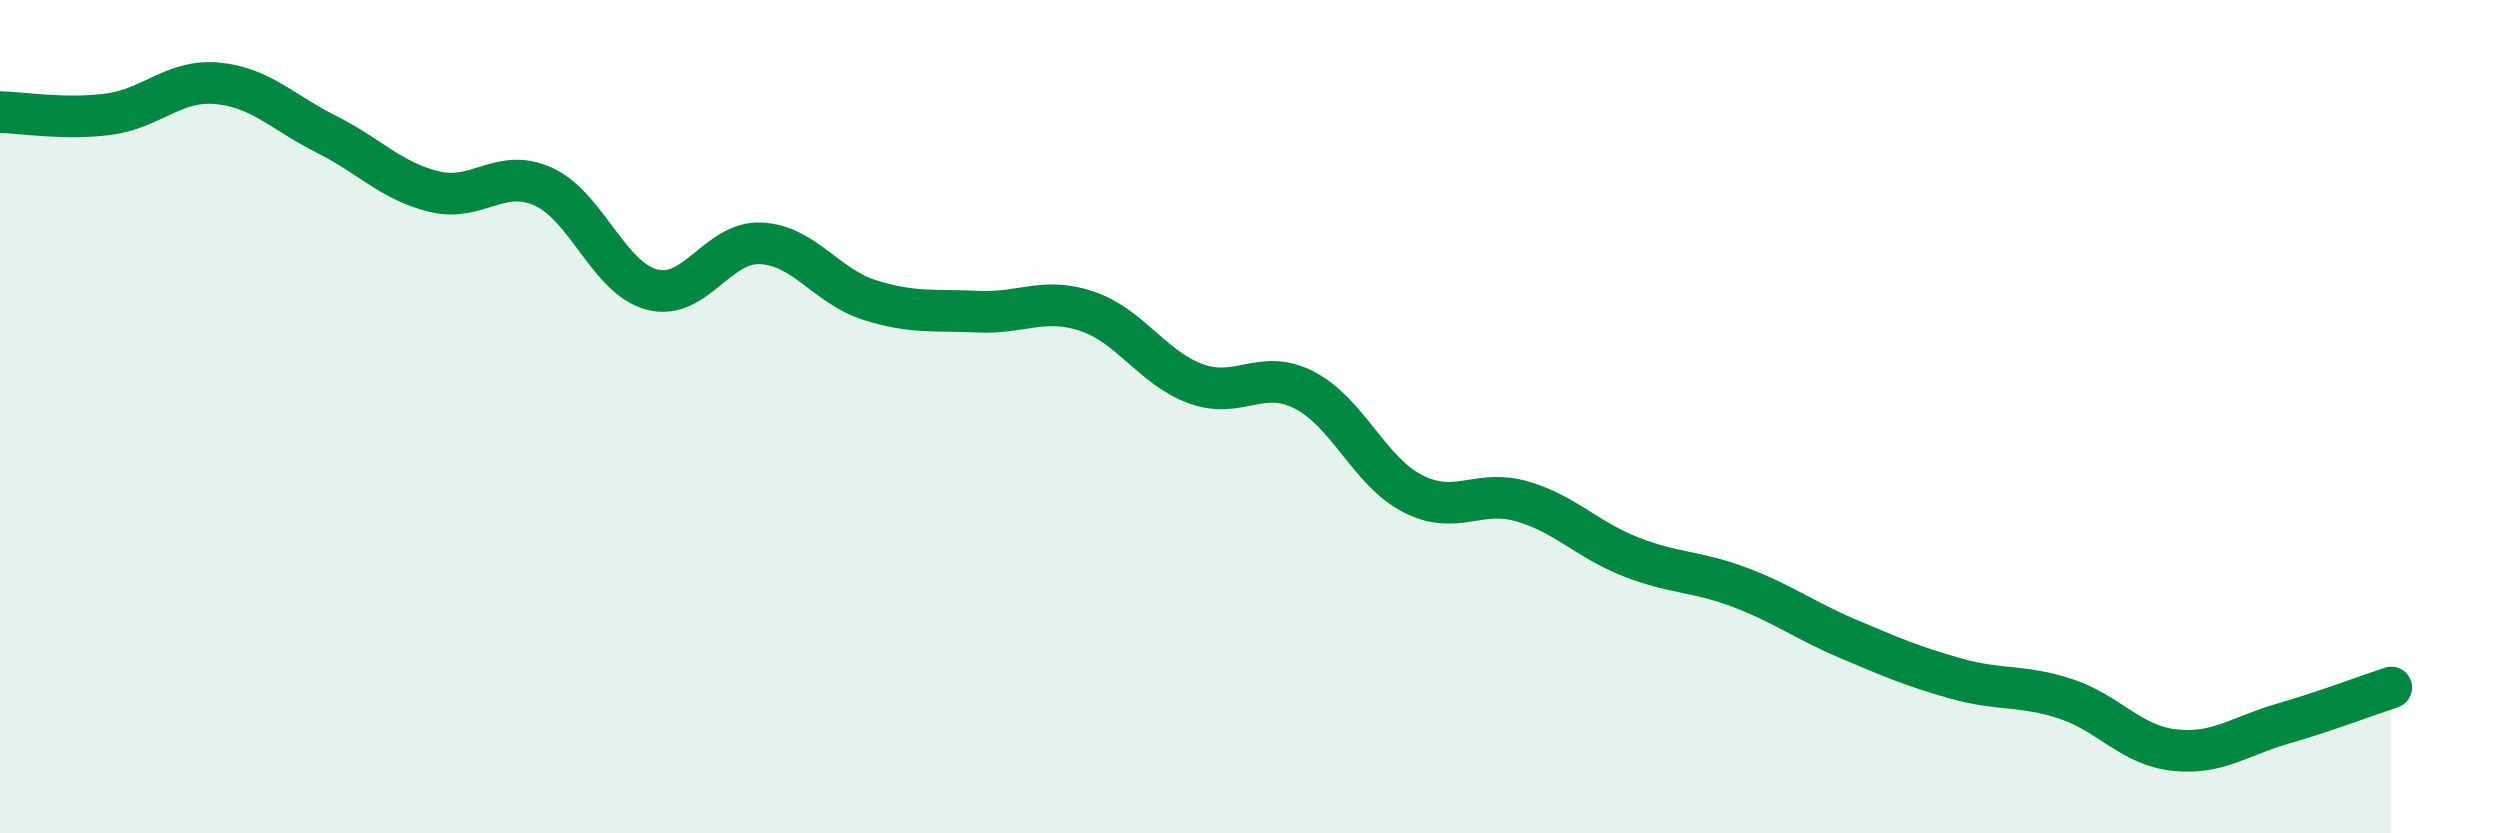 
    <svg width="60" height="20" viewBox="0 0 60 20" xmlns="http://www.w3.org/2000/svg">
      <path
        d="M 0,2.69 C 0.52,2.7 1.57,2.88 2.61,2.74 C 3.65,2.6 4.18,1.9 5.22,2 C 6.26,2.1 6.79,2.7 7.83,3.22 C 8.87,3.74 9.39,4.35 10.43,4.6 C 11.47,4.85 12,4.01 13.04,4.48 C 14.08,4.95 14.61,6.68 15.65,6.95 C 16.69,7.22 17.22,5.79 18.26,5.84 C 19.3,5.89 19.83,6.87 20.87,7.2 C 21.91,7.53 22.44,7.43 23.48,7.48 C 24.52,7.53 25.05,7.12 26.09,7.47 C 27.13,7.82 27.66,8.83 28.7,9.21 C 29.74,9.59 30.26,8.83 31.3,9.36 C 32.34,9.89 32.87,11.32 33.91,11.85 C 34.95,12.38 35.48,11.73 36.52,12.03 C 37.56,12.33 38.09,12.95 39.13,13.36 C 40.17,13.77 40.7,13.7 41.74,14.09 C 42.78,14.48 43.31,14.89 44.35,15.33 C 45.39,15.77 45.92,16 46.96,16.29 C 48,16.58 48.53,16.43 49.57,16.77 C 50.61,17.11 51.13,17.88 52.17,18 C 53.21,18.12 53.74,17.67 54.78,17.37 C 55.82,17.07 56.87,16.67 57.39,16.5L57.39 20L0 20Z"
        fill="#008740"
        opacity="0.1"
        stroke-linecap="round"
        stroke-linejoin="round"
      />
      <path
        d="M 0,2.69 C 0.52,2.7 1.57,2.88 2.61,2.74 C 3.65,2.6 4.18,1.9 5.22,2 C 6.26,2.1 6.79,2.7 7.83,3.22 C 8.87,3.74 9.39,4.35 10.43,4.6 C 11.47,4.85 12,4.01 13.04,4.48 C 14.08,4.95 14.61,6.68 15.65,6.95 C 16.69,7.22 17.22,5.79 18.26,5.84 C 19.3,5.89 19.83,6.87 20.87,7.2 C 21.91,7.53 22.44,7.43 23.48,7.48 C 24.52,7.53 25.05,7.12 26.09,7.47 C 27.13,7.82 27.66,8.83 28.7,9.21 C 29.74,9.59 30.26,8.83 31.3,9.36 C 32.34,9.89 32.87,11.32 33.91,11.85 C 34.95,12.38 35.48,11.73 36.52,12.03 C 37.56,12.33 38.09,12.95 39.13,13.36 C 40.17,13.77 40.7,13.7 41.74,14.09 C 42.78,14.48 43.31,14.89 44.35,15.33 C 45.39,15.77 45.92,16 46.96,16.29 C 48,16.58 48.53,16.43 49.57,16.77 C 50.61,17.11 51.13,17.88 52.17,18 C 53.21,18.12 53.74,17.67 54.78,17.37 C 55.82,17.07 56.87,16.67 57.39,16.5"
        stroke="#008740"
        stroke-width="1"
        fill="none"
        stroke-linecap="round"
        stroke-linejoin="round"
      />
    </svg>
  